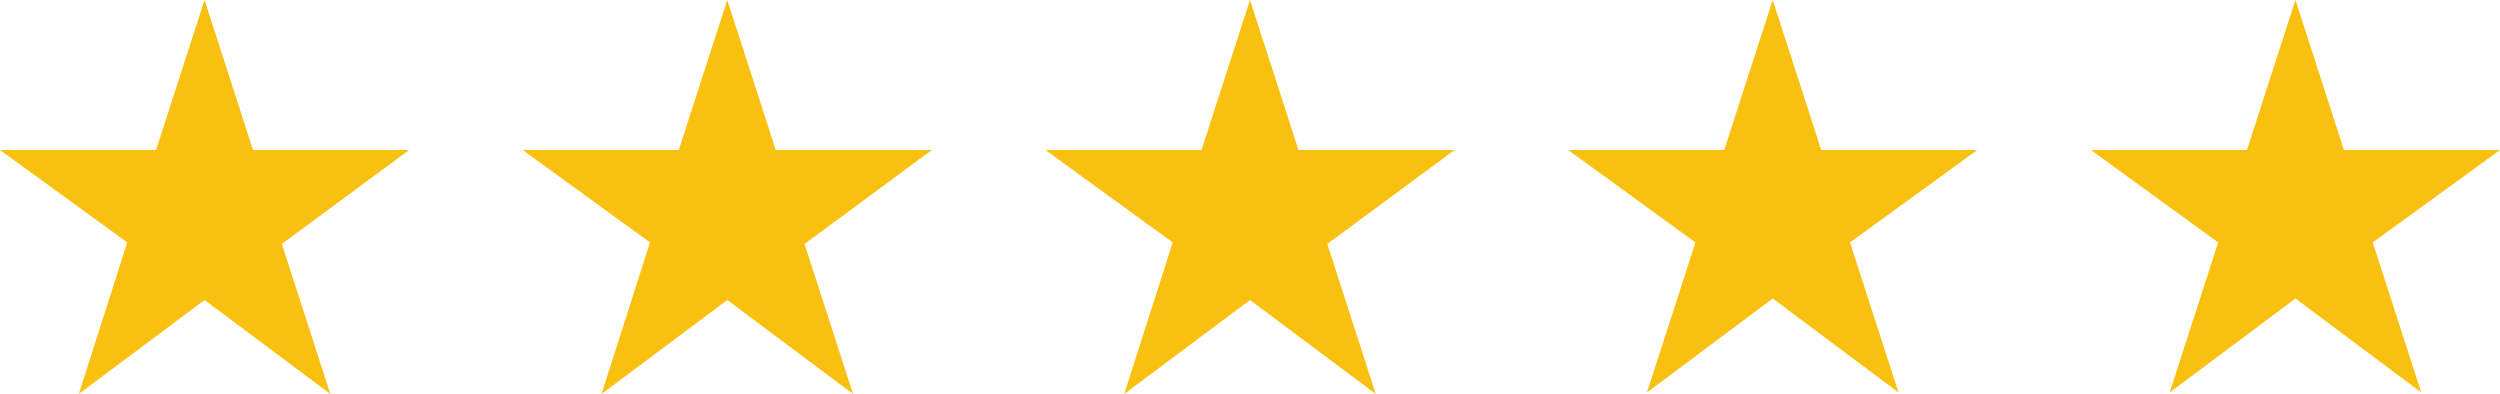 <?xml version="1.0" encoding="utf-8"?>
<!-- Generator: Adobe Illustrator 27.0.1, SVG Export Plug-In . SVG Version: 6.00 Build 0)  -->
<svg version="1.1" id="Ebene_1" xmlns="http://www.w3.org/2000/svg" xmlns:xlink="http://www.w3.org/1999/xlink" x="0px" y="0px"
	 viewBox="0 0 165 26" style="enable-background:new 0 0 165 26;" xml:space="preserve">
<style type="text/css">
	.st0{fill:#FAC00F;}
</style>
<g>
	<path class="st0" d="M27,9.9H16.7L13.5,0l-3.2,9.9H0L8.4,16L5.2,26l8.3-6.2l8.3,6.2l-3.2-9.9L27,9.9z"/>
</g>
<g>
	<path class="st0" d="M61.5,9.9H51.2L48,0l-3.2,9.9H34.5l8.4,6.1l-3.2,10l8.3-6.2l8.3,6.2l-3.2-9.9L61.5,9.9z"/>
</g>
<g>
	<path class="st0" d="M96,9.9H85.7L82.5,0l-3.2,9.9H69l8.4,6.1l-3.2,10l8.3-6.2l8.3,6.2l-3.2-9.9L96,9.9z"/>
</g>
<g>
	<path class="st0" d="M130.5,9.9h-10.3L117,0l-3.2,9.9h-10.3l8.4,6.1l-3.2,9.9l8.3-6.2l8.3,6.2l-3.2-9.9L130.5,9.9z"/>
</g>
<g>
	<path class="st0" d="M165,9.9h-10.3L151.5,0l-3.2,9.9H138l8.4,6.1l-3.2,9.9l8.3-6.2l8.3,6.2l-3.2-9.9L165,9.9z"/>
</g>
</svg>
